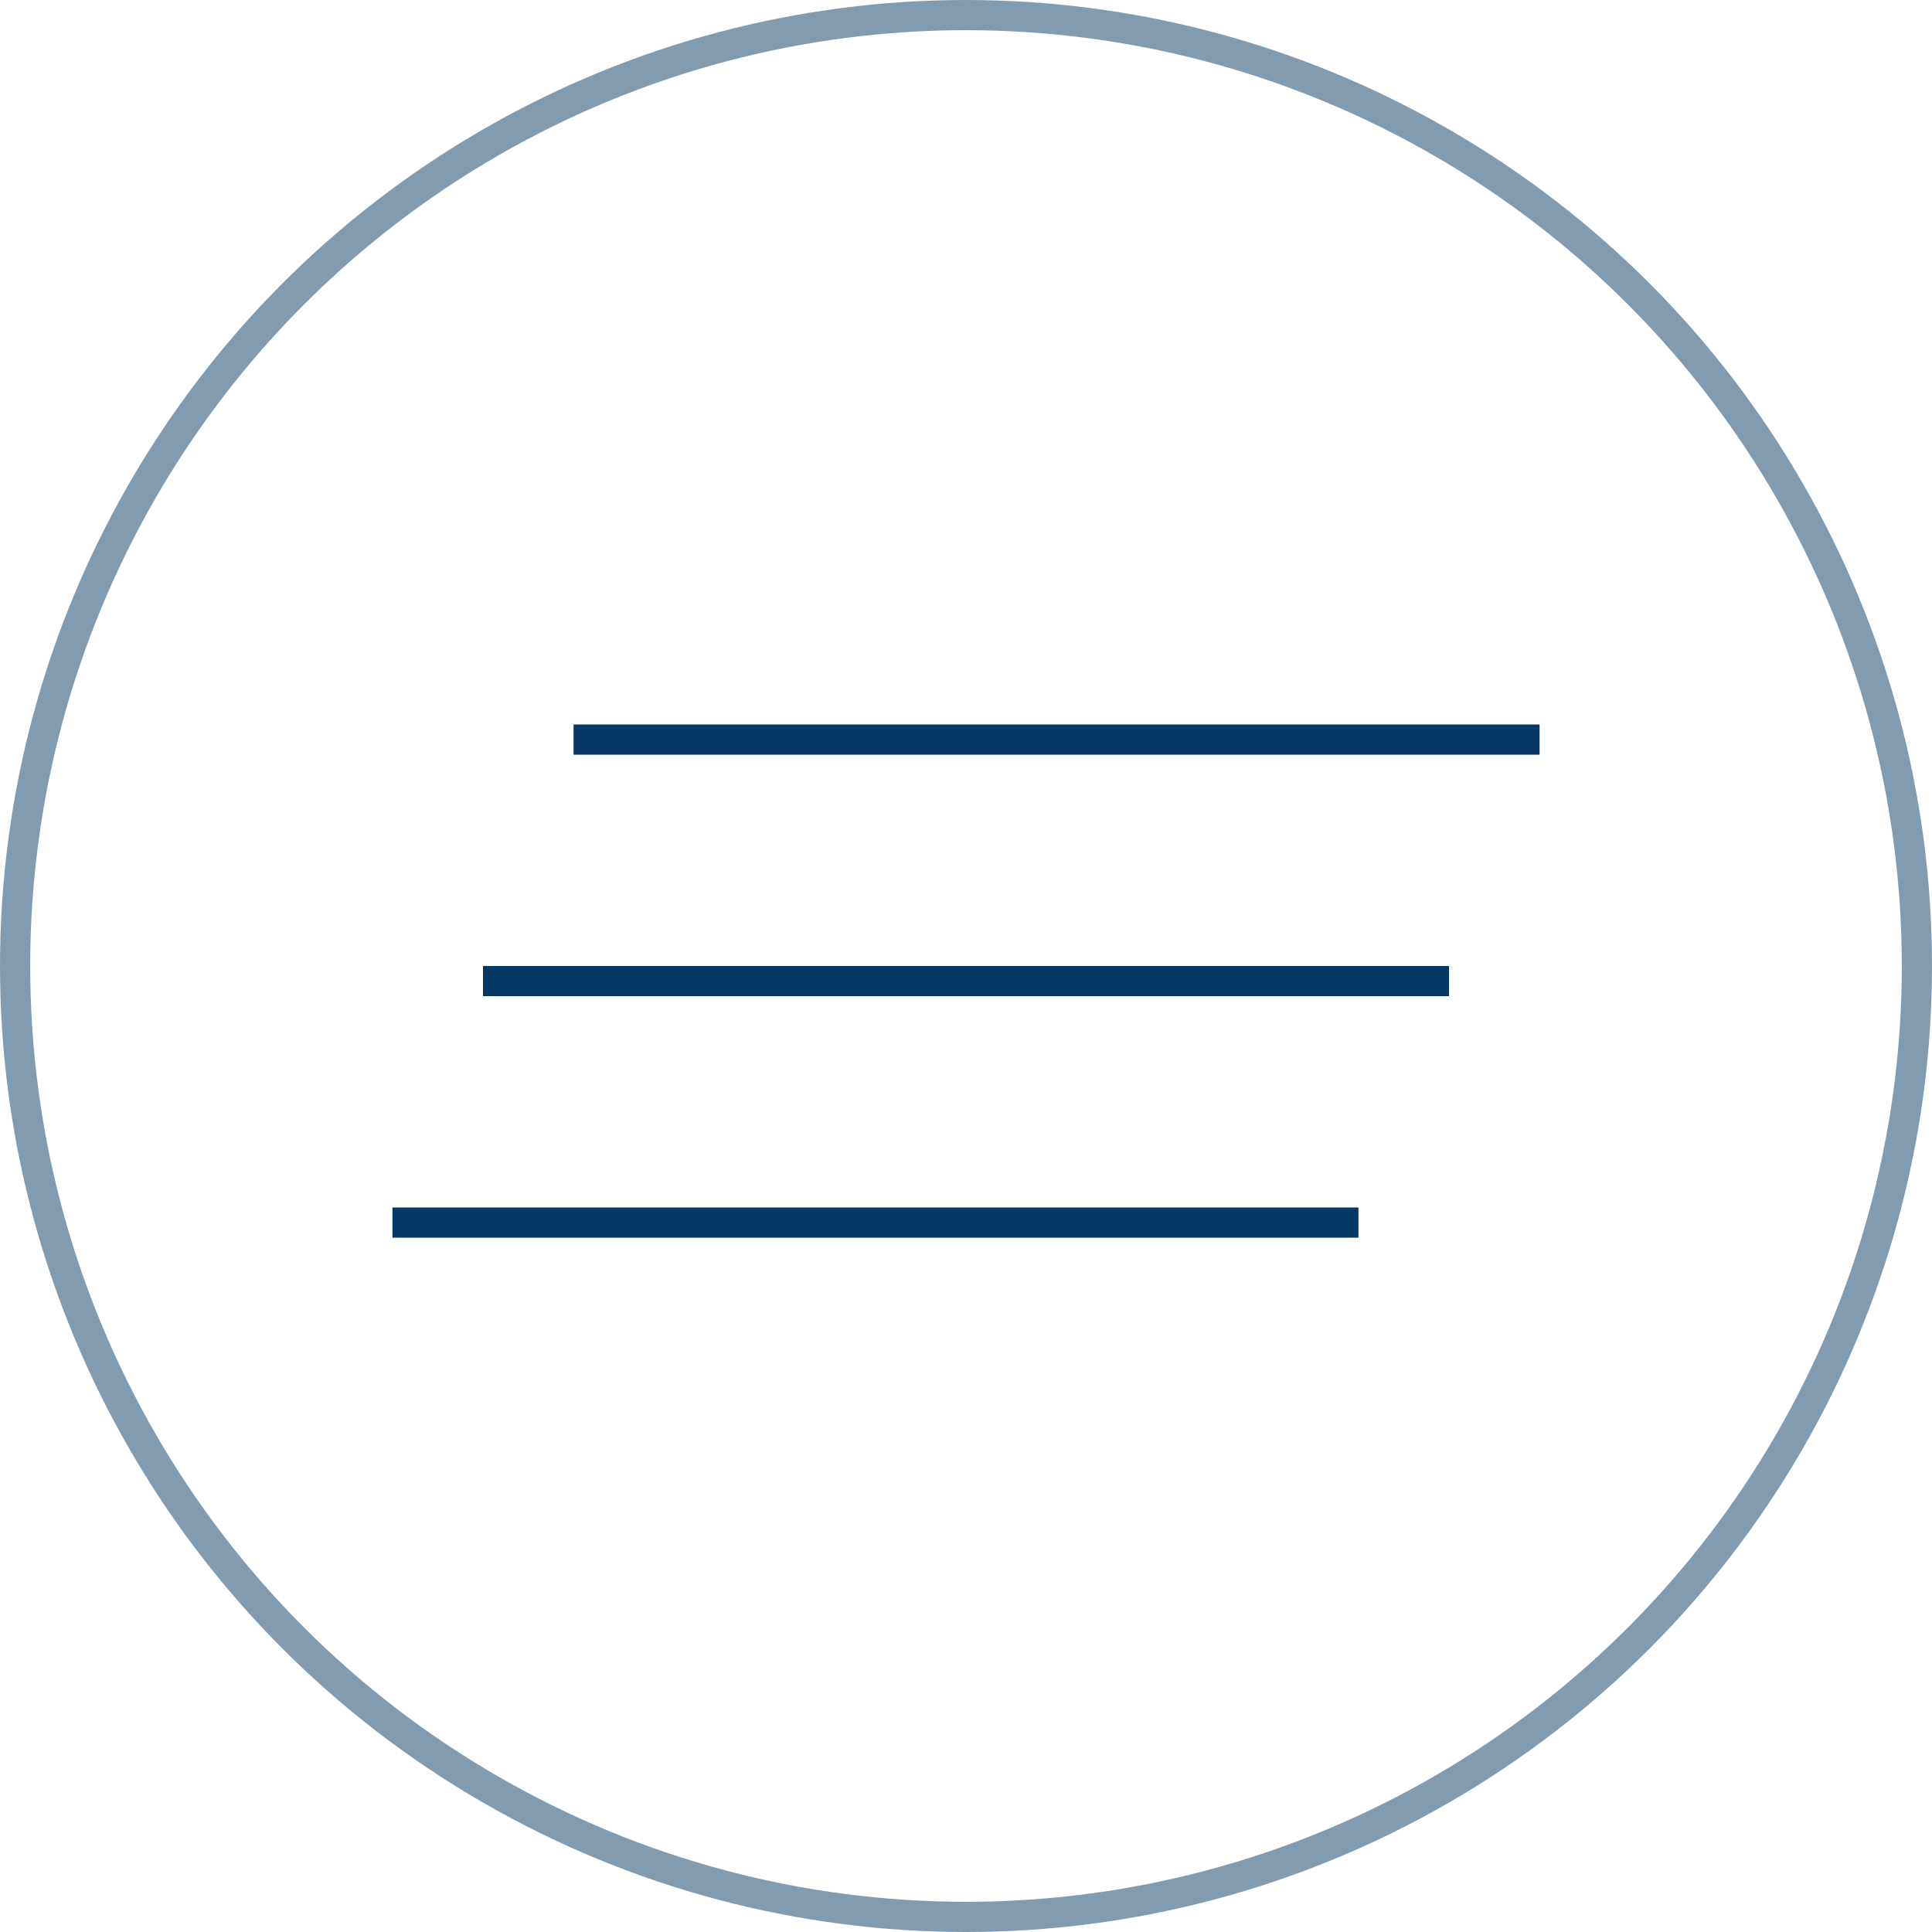 <svg xmlns="http://www.w3.org/2000/svg" width="64" height="64" fill="none" viewBox="0 0 64 64"><circle cx="32" cy="32" r="31.5" stroke="#053864" stroke-opacity=".5"/><path fill="#053864" d="M19 24h32v1H19zM16 32h32v1H16zM13 40h32v1H13z"/></svg>